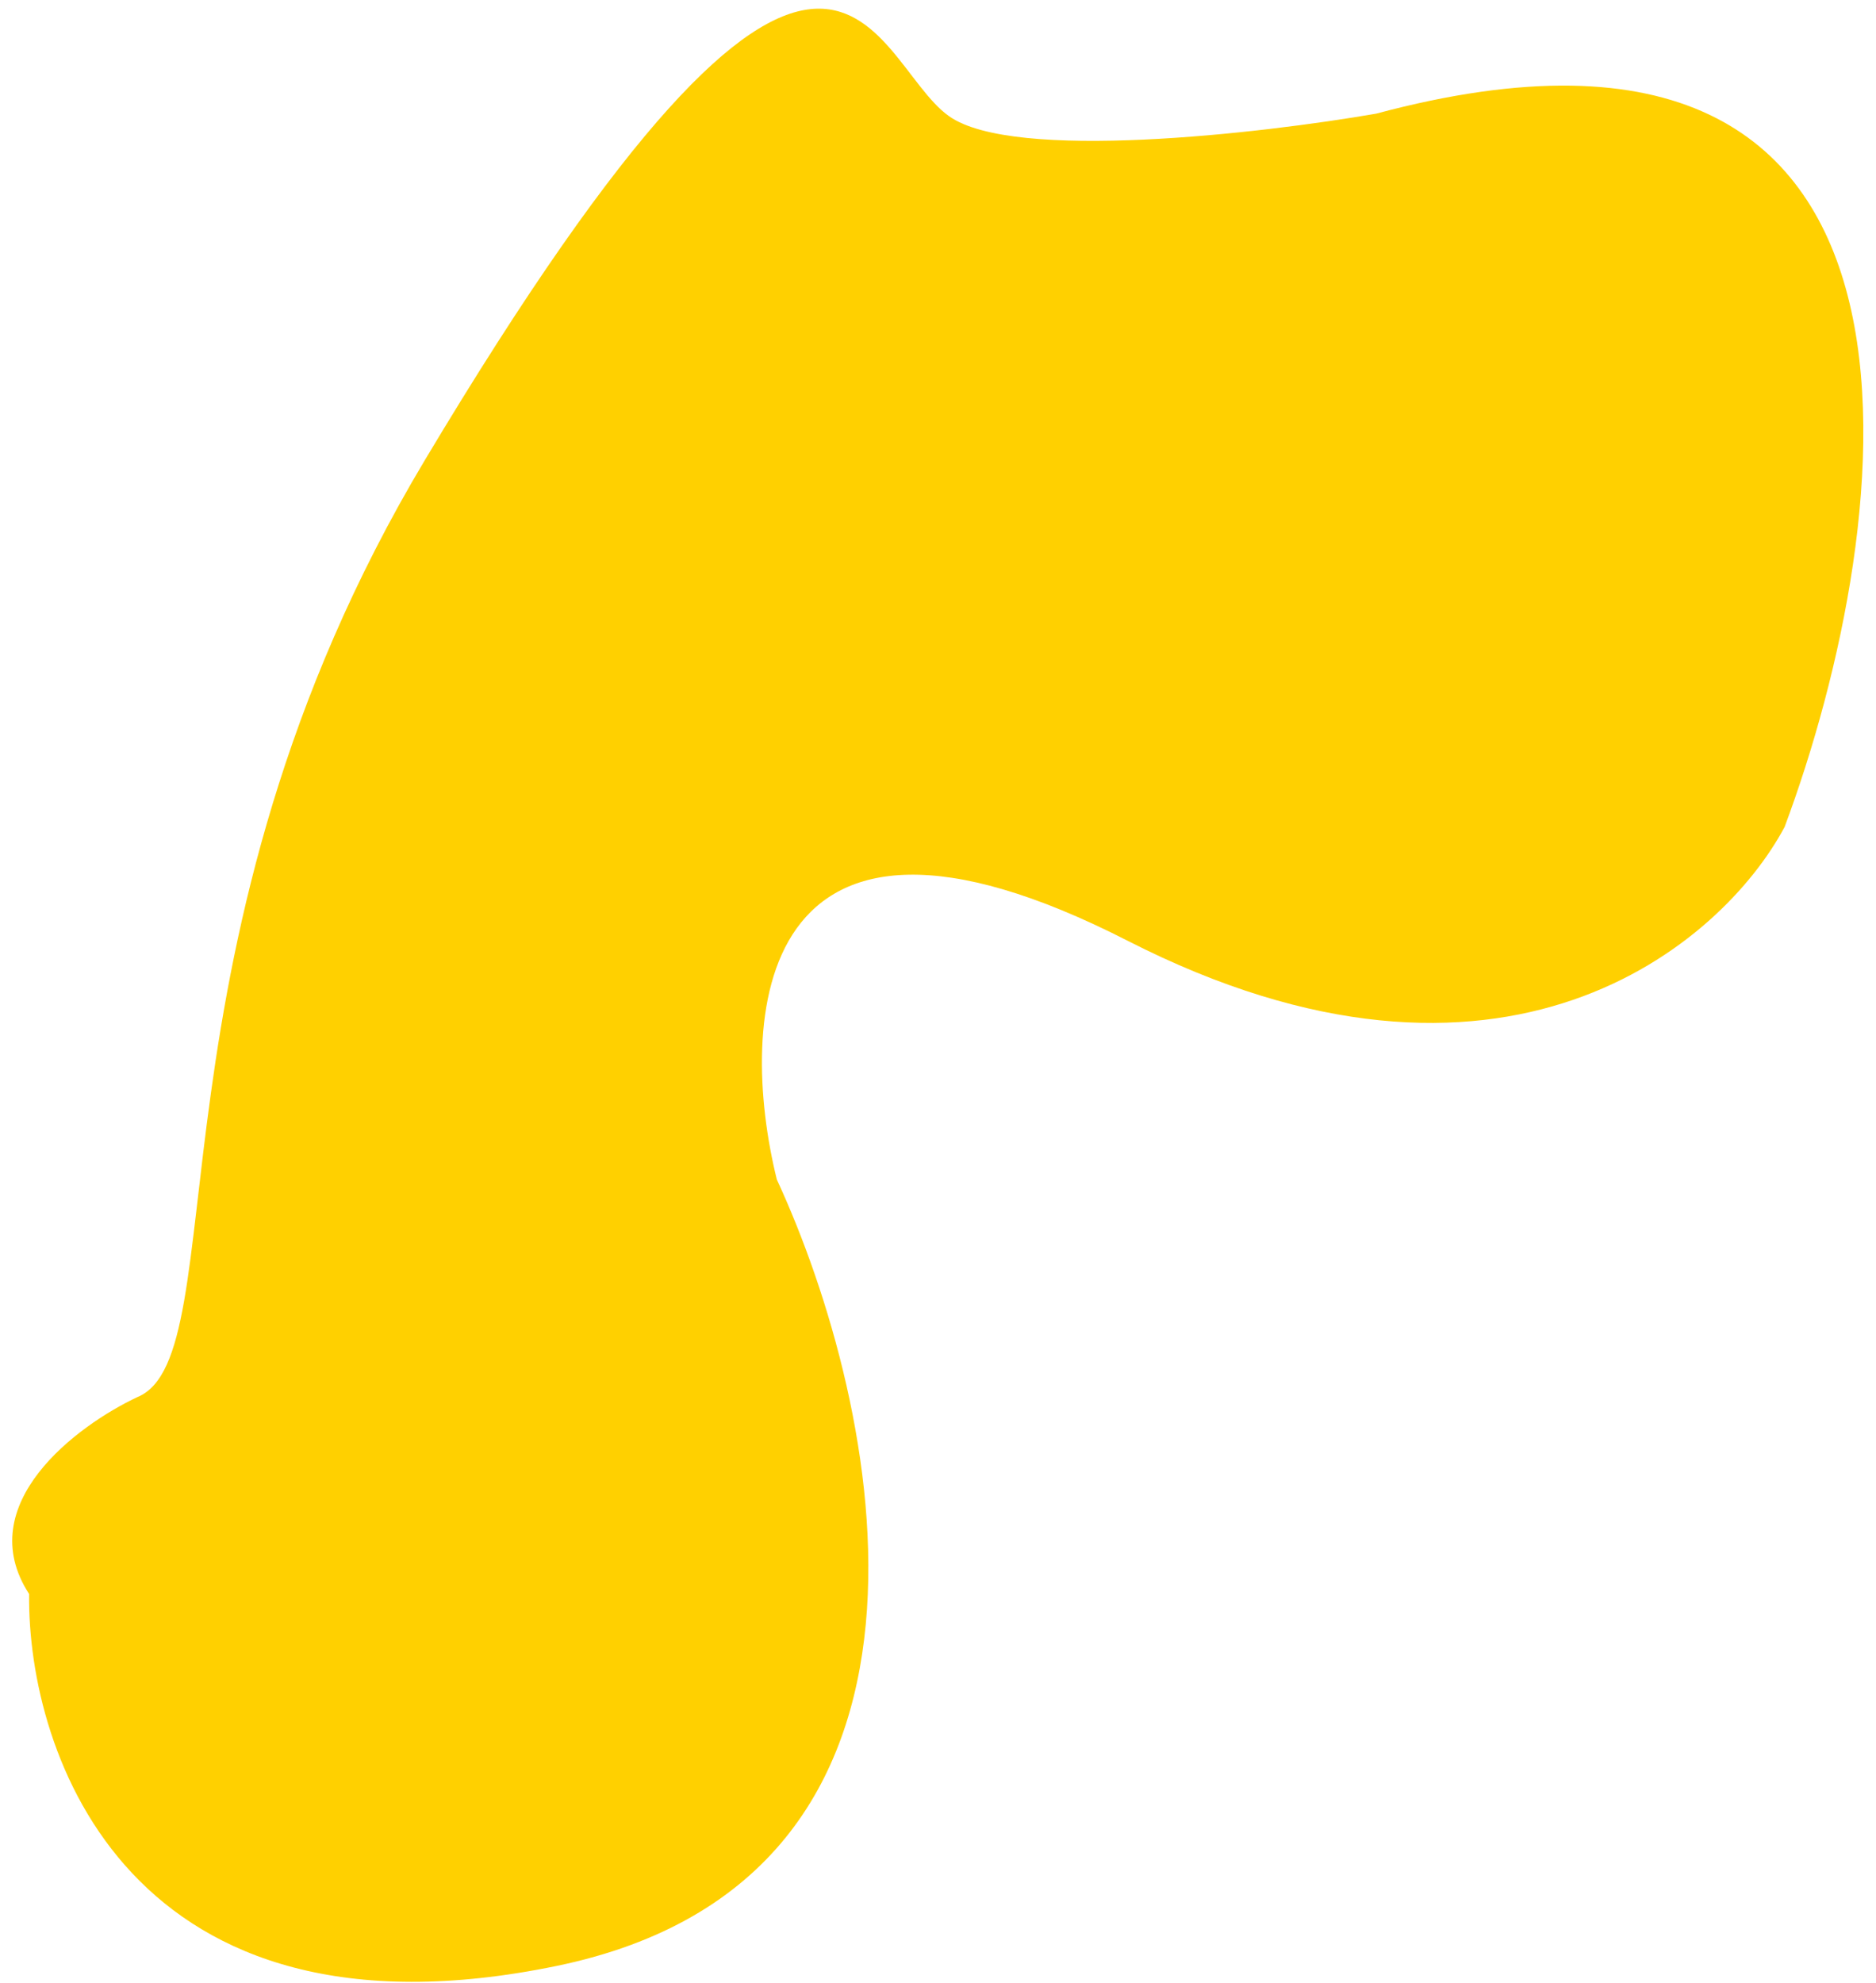 <?xml version="1.0" encoding="UTF-8"?> <svg xmlns="http://www.w3.org/2000/svg" width="106" height="112" viewBox="0 0 106 112" fill="none"> <path d="M31.45 111.057C7.349 116.032 1.538 99.122 1.645 90.045C-1.647 84.979 4.358 80.517 7.771 78.919C13.41 76.602 7.772 53.138 24.001 26C47.216 -12.819 49.045 3.336 53.631 6.569C57.299 9.155 71.246 7.547 77.761 6.42C111.619 -2.66 107.252 29.499 100.837 46.713C97.291 53.366 84.9 63.964 63.702 53.138C42.503 42.313 41.663 57.623 43.893 66.631C49.787 79.367 55.55 106.082 31.45 111.057Z" fill="#FFD000"></path> </svg> 